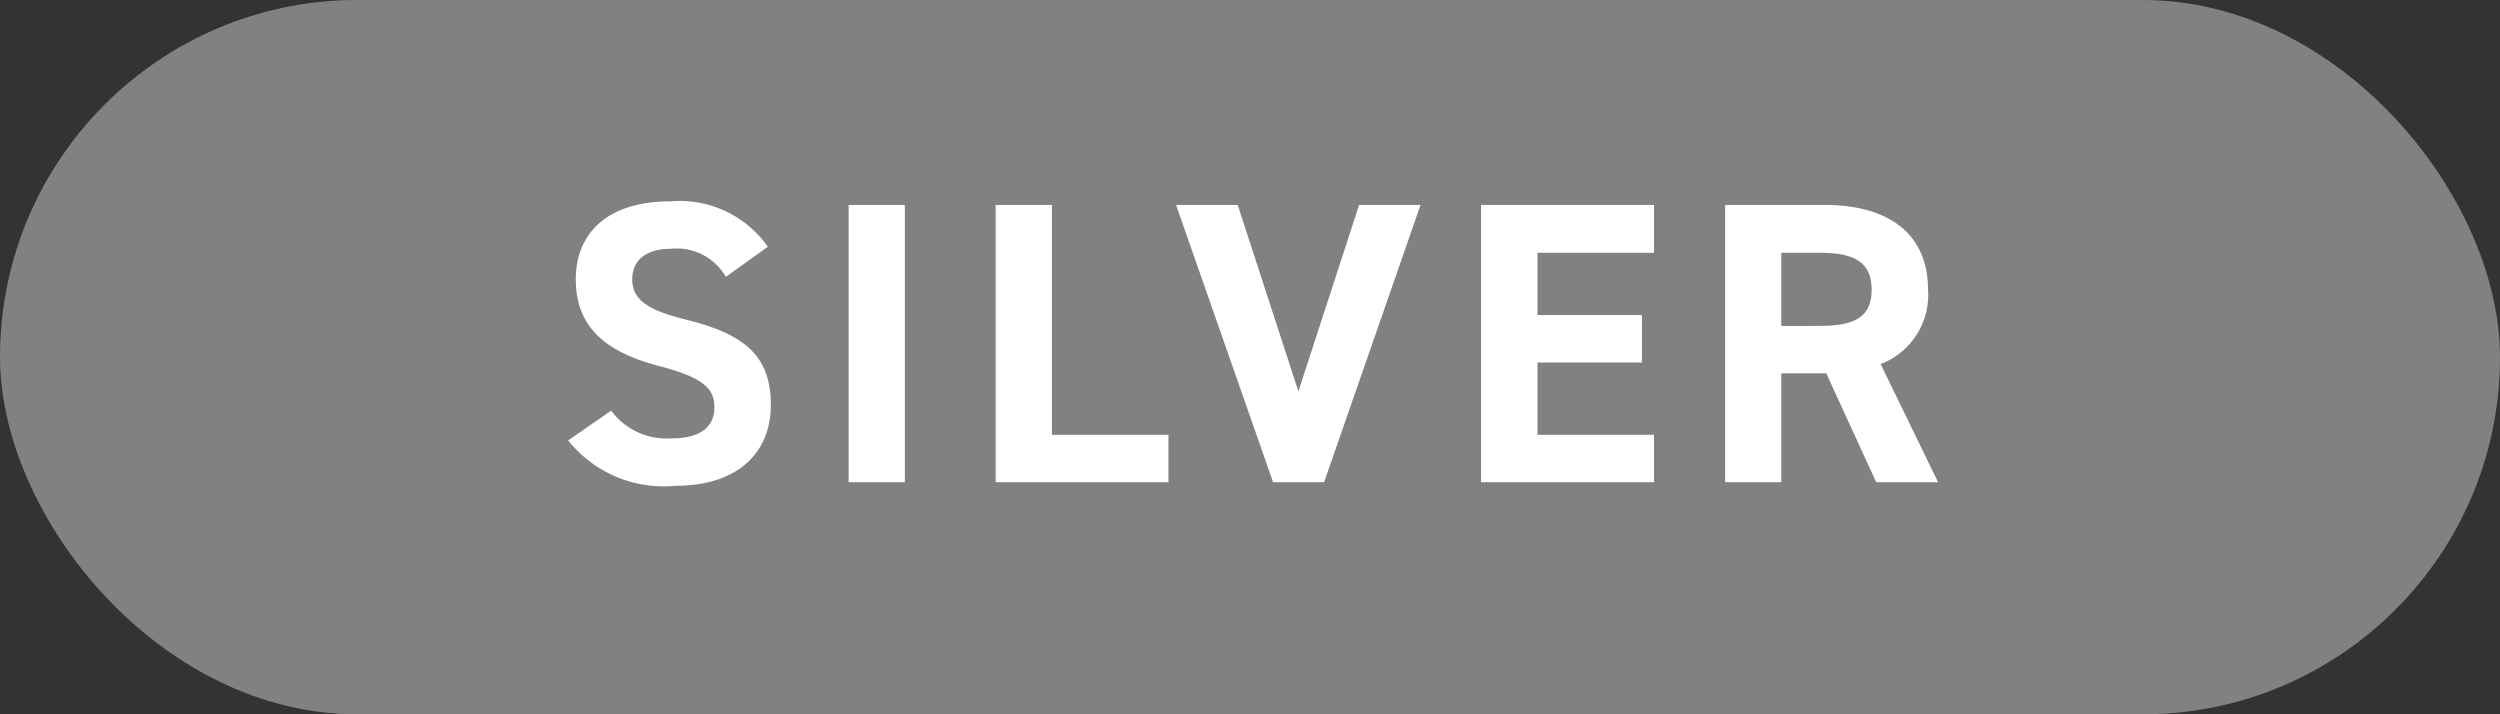 <svg xmlns="http://www.w3.org/2000/svg" width="56" height="16" viewBox="0 0 56 16">
  <rect x="0" y="0" width="56" height="16" fill="#333333" stroke="none"/>
  <g id="Group_1707" data-name="Group 1707" transform="translate(-395 -865)">
    <g id="Group_1666" data-name="Group 1666" transform="translate(-5313 1498)">
      <rect id="Rectangle_1565" data-name="Rectangle 1565" width="56" height="16" rx="8" transform="translate(5708 -633)" fill="#818181"/>
      <path id="Path_1166" data-name="Path 1166" d="M-10.8-5.274a2.412,2.412,0,0,0-2.178-1.017c-1.476,0-2.124.765-2.124,1.746,0,1.026.612,1.611,1.836,1.935,1.008.261,1.269.5,1.269.936,0,.378-.243.693-.963.693a1.551,1.551,0,0,1-1.35-.621l-.963.666A2.736,2.736,0,0,0-12.875.081c1.458,0,2.142-.792,2.142-1.809,0-1.1-.585-1.584-1.881-1.908-.828-.207-1.224-.423-1.224-.909,0-.423.306-.684.873-.684a1.265,1.265,0,0,1,1.224.63Zm3.069-.936h-1.26V0h1.26Zm3.294,0h-1.26V0h3.87V-1.062h-2.61Zm2.781,0L.517,0H1.66L3.82-6.21H2.444L1.084-2.034-.275-6.21Zm6.831,0V0H9.05V-1.062H6.44v-1.62H8.78V-3.744H6.44V-5.139H9.05V-6.21ZM15.413,0,14.126-2.646a1.657,1.657,0,0,0,1.062-1.665c0-1.26-.891-1.9-2.322-1.9H10.643V0H11.9V-2.439h1.008L14.027,0ZM11.9-3.5V-5.139h.846c.747,0,1.179.18,1.179.828s-.432.81-1.179.81Z" transform="translate(5736 -622.199)" fill="#fff"/>
    </g>
  </g>
</svg>
